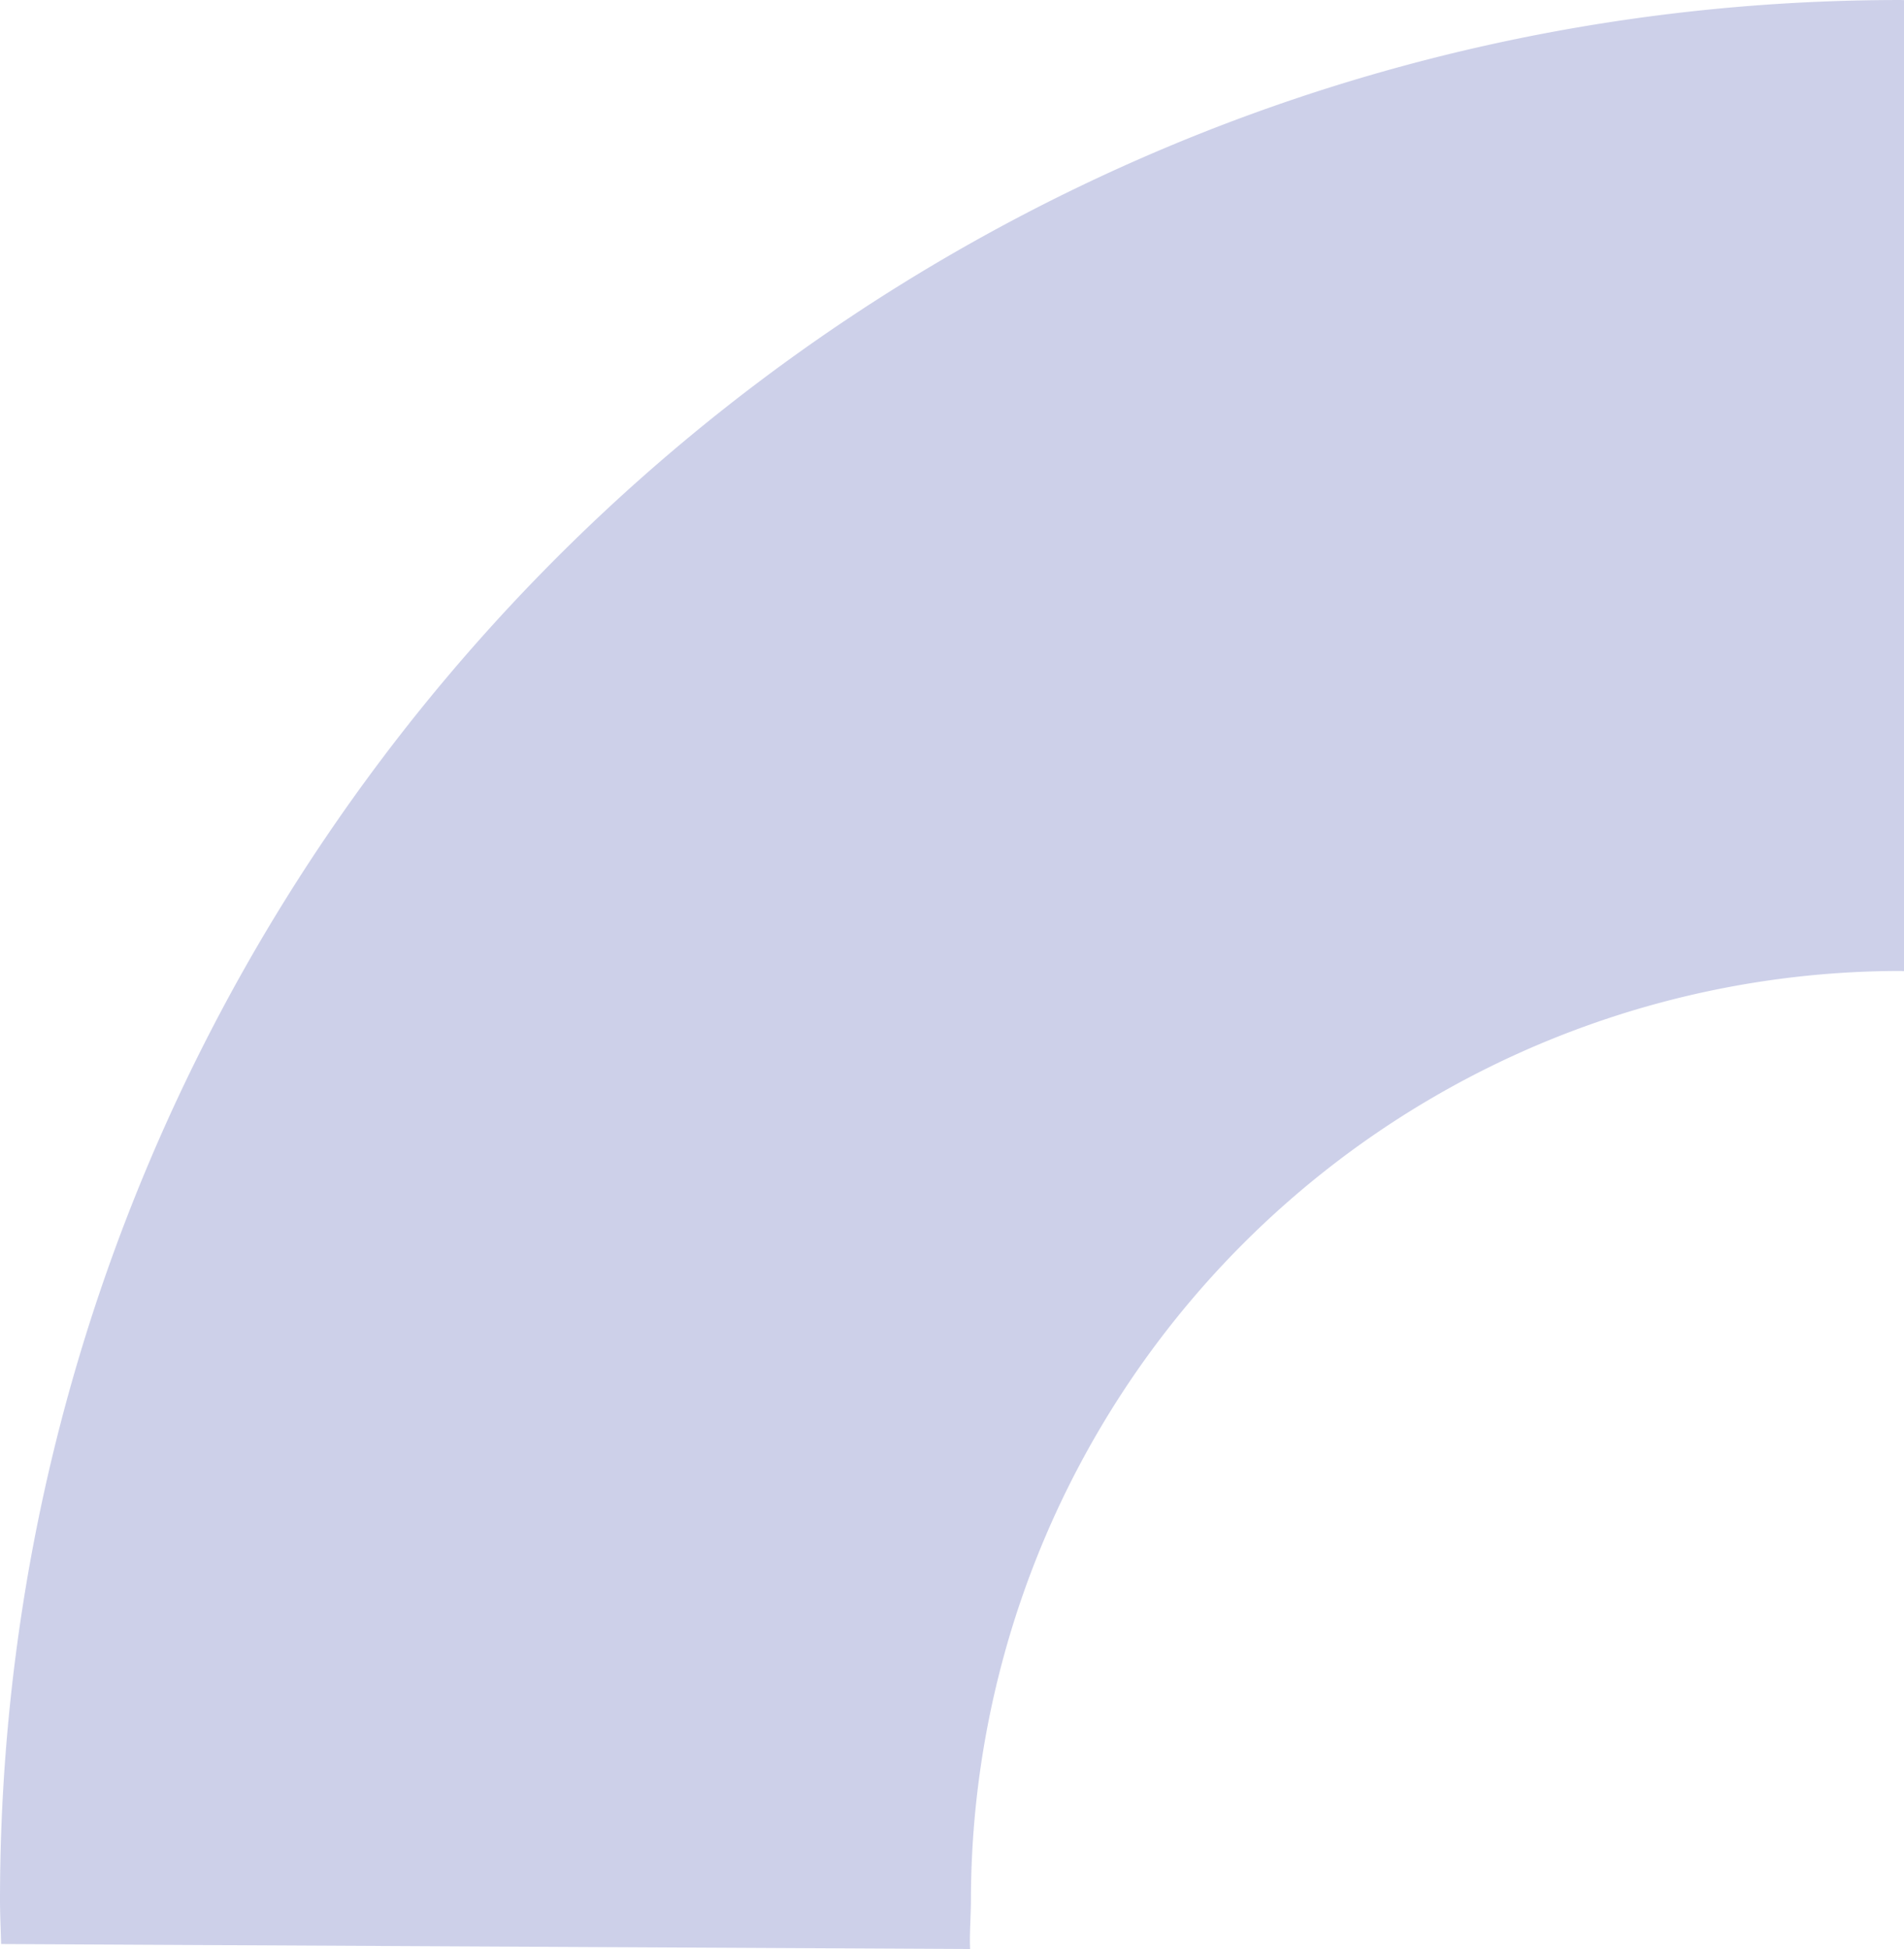 <svg xmlns="http://www.w3.org/2000/svg" xmlns:xlink="http://www.w3.org/1999/xlink" width="202.624" height="207.407" viewBox="0 0 202.624 207.407">
  <defs>
    <clipPath id="clip-path">
      <rect id="Rectangle_1960" data-name="Rectangle 1960" width="202.624" height="207.407" fill="none"/>
    </clipPath>
  </defs>
  <g id="Group_5885" data-name="Group 5885" transform="translate(202.624 207.407) rotate(180)">
    <g id="Group_5322" data-name="Group 5322" opacity="0.211">
      <g id="Group_5321" data-name="Group 5321" clip-path="url(#clip-path)">
        <path id="Path_6048" data-name="Path 6048" d="M99.387,288.989c.073,1.555-.089,3.617-.089,5.19A99,99,0,0,1,.407,393.07c-.137,0-.27-.02-.407-.021V496.385c.137,0,.27.01.407.01,111.5,0,202.217-90.713,202.217-202.217,0-1.562-.083-3.105-.119-4.659Z" transform="translate(0 -288.989)" fill="#132399"/>
      </g>
    </g>
  </g>
</svg>

